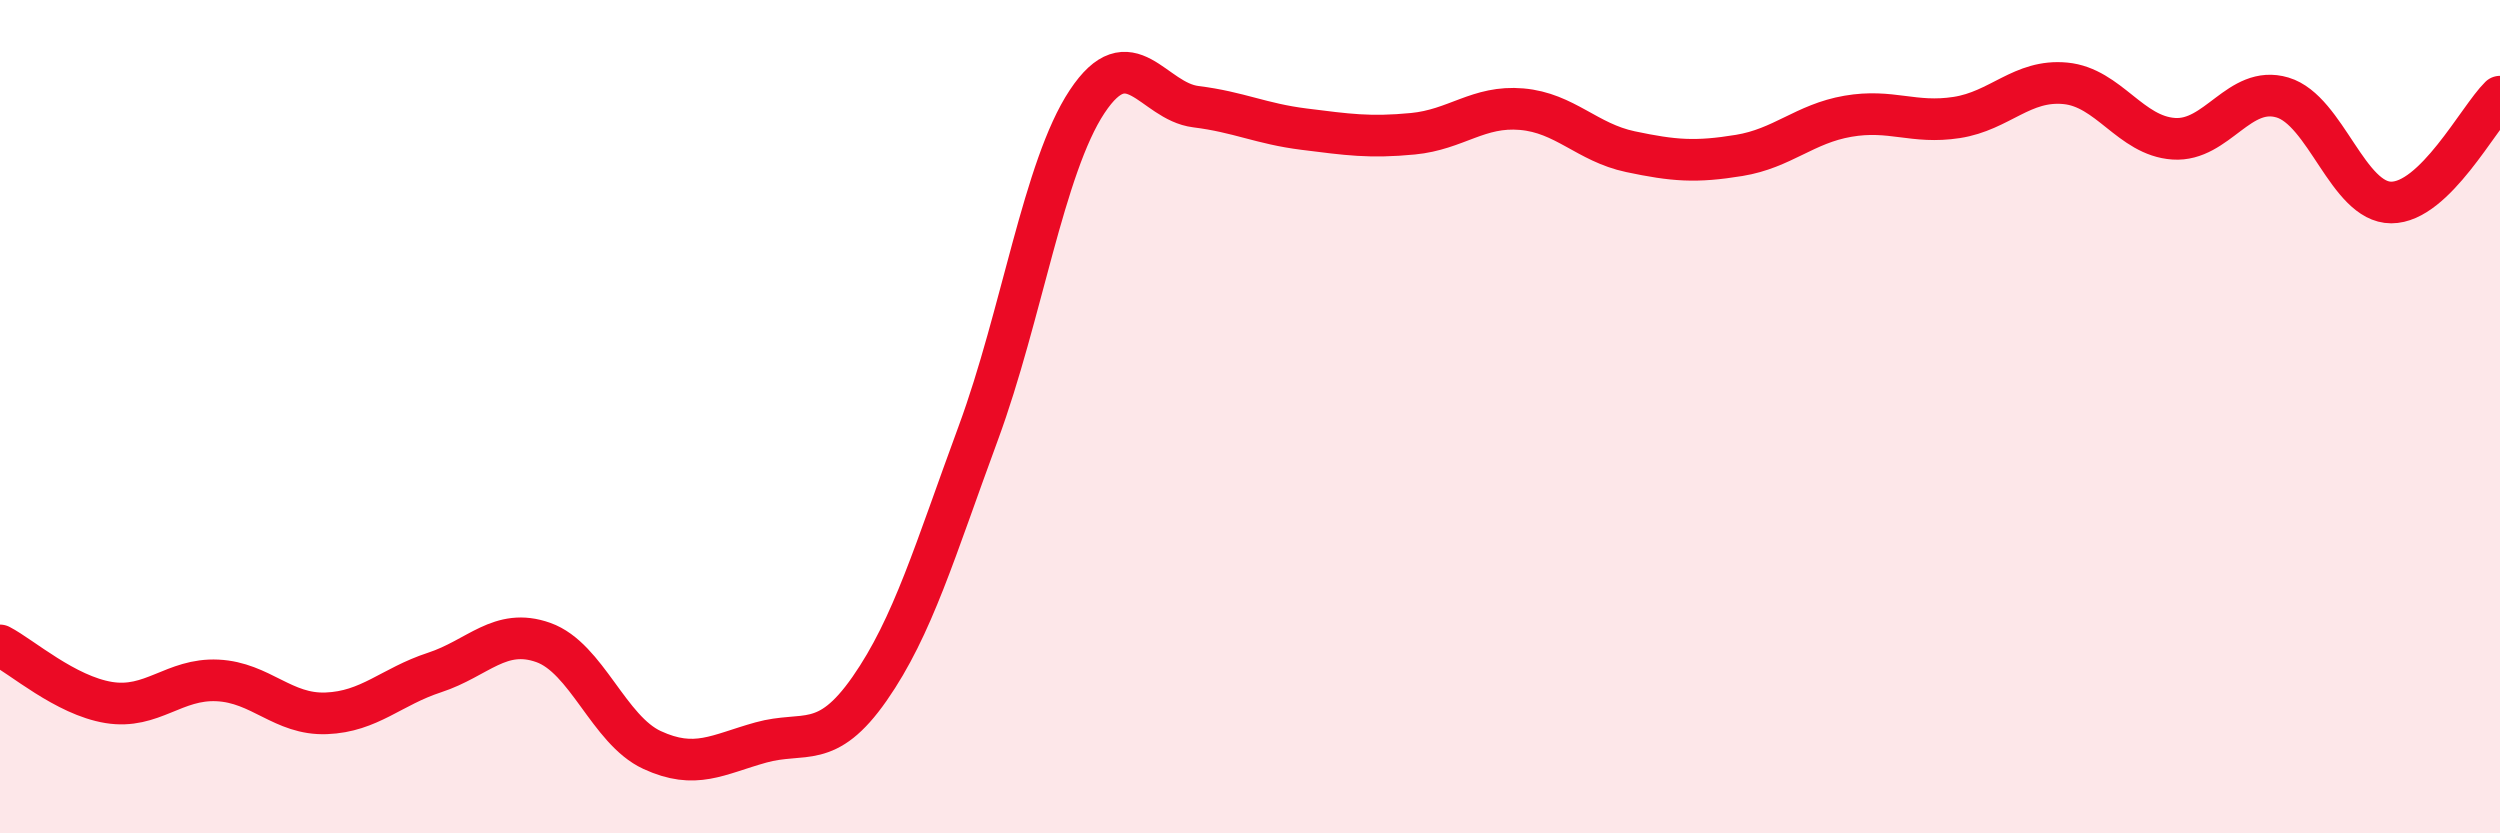 
    <svg width="60" height="20" viewBox="0 0 60 20" xmlns="http://www.w3.org/2000/svg">
      <path
        d="M 0,15.49 C 0.52,15.76 1.57,16.69 2.61,16.86 C 3.65,17.03 4.18,16.28 5.22,16.33 C 6.26,16.38 6.79,17.16 7.83,17.12 C 8.87,17.08 9.39,16.48 10.43,16.14 C 11.47,15.8 12,15.05 13.04,15.42 C 14.08,15.79 14.61,17.52 15.65,18 C 16.69,18.48 17.22,18.11 18.26,17.82 C 19.3,17.53 19.83,18.02 20.87,16.53 C 21.91,15.04 22.44,13.21 23.48,10.39 C 24.52,7.57 25.05,4.01 26.09,2.44 C 27.13,0.87 27.66,2.43 28.7,2.56 C 29.74,2.69 30.26,2.97 31.3,3.1 C 32.34,3.23 32.87,3.31 33.91,3.21 C 34.95,3.11 35.48,2.53 36.52,2.62 C 37.56,2.71 38.09,3.42 39.13,3.64 C 40.17,3.86 40.7,3.9 41.74,3.73 C 42.78,3.56 43.31,2.97 44.35,2.79 C 45.39,2.61 45.92,2.98 46.96,2.82 C 48,2.66 48.53,1.9 49.57,2 C 50.61,2.1 51.13,3.26 52.17,3.33 C 53.21,3.4 53.74,2.03 54.78,2.34 C 55.82,2.65 56.35,4.86 57.39,4.86 C 58.43,4.86 59.48,2.83 60,2.32L60 20L0 20Z"
        fill="#EB0A25"
        opacity="0.1"
        stroke-linecap="round"
        stroke-linejoin="round"
      />
      <path
        d="M 0,15.49 C 0.52,15.76 1.57,16.69 2.61,16.86 C 3.65,17.03 4.18,16.28 5.22,16.33 C 6.26,16.38 6.79,17.16 7.83,17.12 C 8.87,17.08 9.39,16.48 10.43,16.14 C 11.47,15.8 12,15.05 13.04,15.42 C 14.08,15.79 14.61,17.52 15.65,18 C 16.69,18.48 17.22,18.11 18.26,17.82 C 19.3,17.53 19.83,18.02 20.87,16.53 C 21.91,15.04 22.44,13.21 23.48,10.39 C 24.52,7.57 25.05,4.01 26.09,2.44 C 27.13,0.87 27.66,2.43 28.7,2.56 C 29.74,2.69 30.26,2.97 31.3,3.1 C 32.34,3.23 32.87,3.31 33.91,3.21 C 34.95,3.11 35.48,2.53 36.52,2.62 C 37.56,2.71 38.09,3.42 39.13,3.64 C 40.17,3.86 40.7,3.9 41.74,3.73 C 42.78,3.56 43.31,2.97 44.35,2.79 C 45.39,2.61 45.92,2.98 46.96,2.82 C 48,2.66 48.53,1.9 49.57,2 C 50.61,2.1 51.13,3.26 52.17,3.33 C 53.21,3.4 53.74,2.03 54.78,2.34 C 55.82,2.65 56.35,4.86 57.39,4.86 C 58.43,4.86 59.48,2.83 60,2.32"
        stroke="#EB0A25"
        stroke-width="1"
        fill="none"
        stroke-linecap="round"
        stroke-linejoin="round"
      />
    </svg>
  